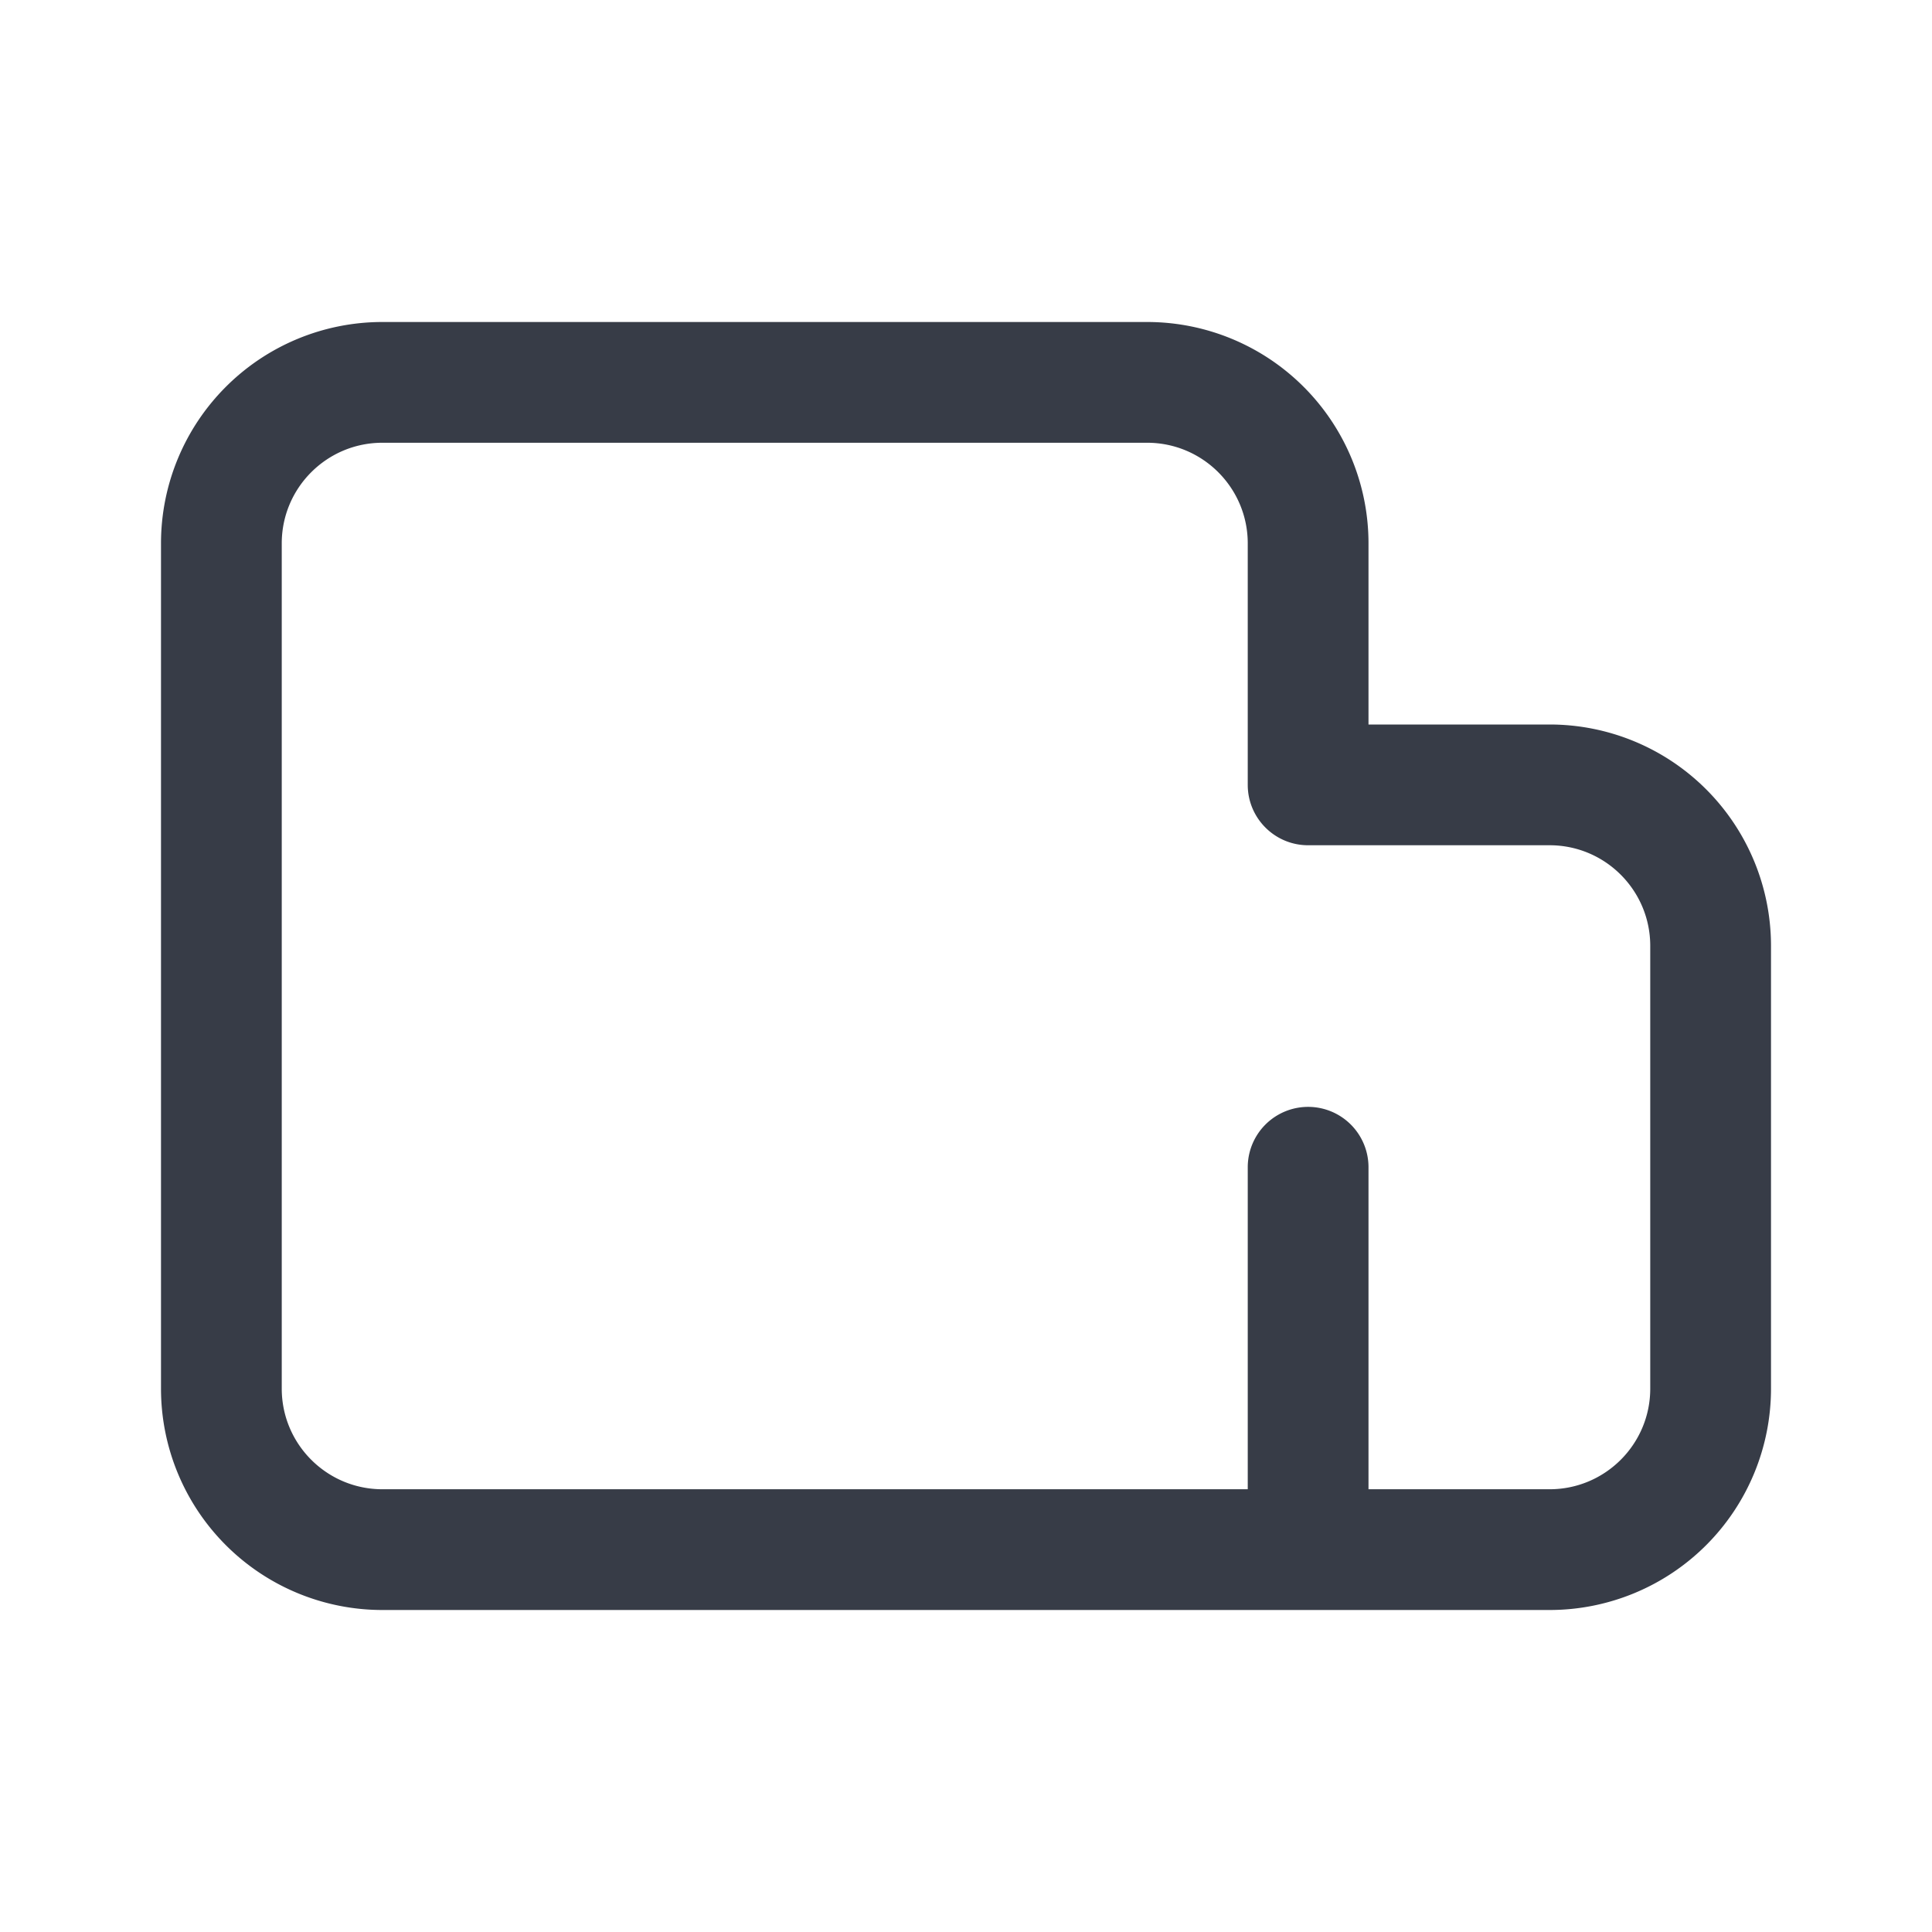 <svg xmlns:xlink="http://www.w3.org/1999/xlink" xmlns="http://www.w3.org/2000/svg" viewBox="0 0 24 24" class="nd-icon" width="24" height="24"><defs><symbol id="planimetry" viewBox="0 0 24 24" preserveAspectRatio="xMinYMid"><path d="M4.75 4A2.75 2.75 0 0 0 2 6.75v10.5A2.75 2.75 0 0 0 4.75 20h14.5A2.75 2.75 0 0 0 22 17.25v-5.5A2.75 2.75 0 0 0 19.25 9H17V6.75A2.75 2.75 0 0 0 14.25 4h-9.5ZM3.5 6.75c0-.69.56-1.25 1.25-1.25h9.5c.69 0 1.25.56 1.25 1.25v3c0 .414.336.75.75.75h3c.69 0 1.25.56 1.25 1.25v5.5c0 .69-.56 1.25-1.25 1.25H17v-4a.75.75 0 0 0-1.5 0v4H4.75c-.69 0-1.25-.56-1.25-1.25V6.75Z"></path></symbol></defs><use class="nd-icon__use" xlink:href="#planimetry" fill="#373C47"></use></svg>